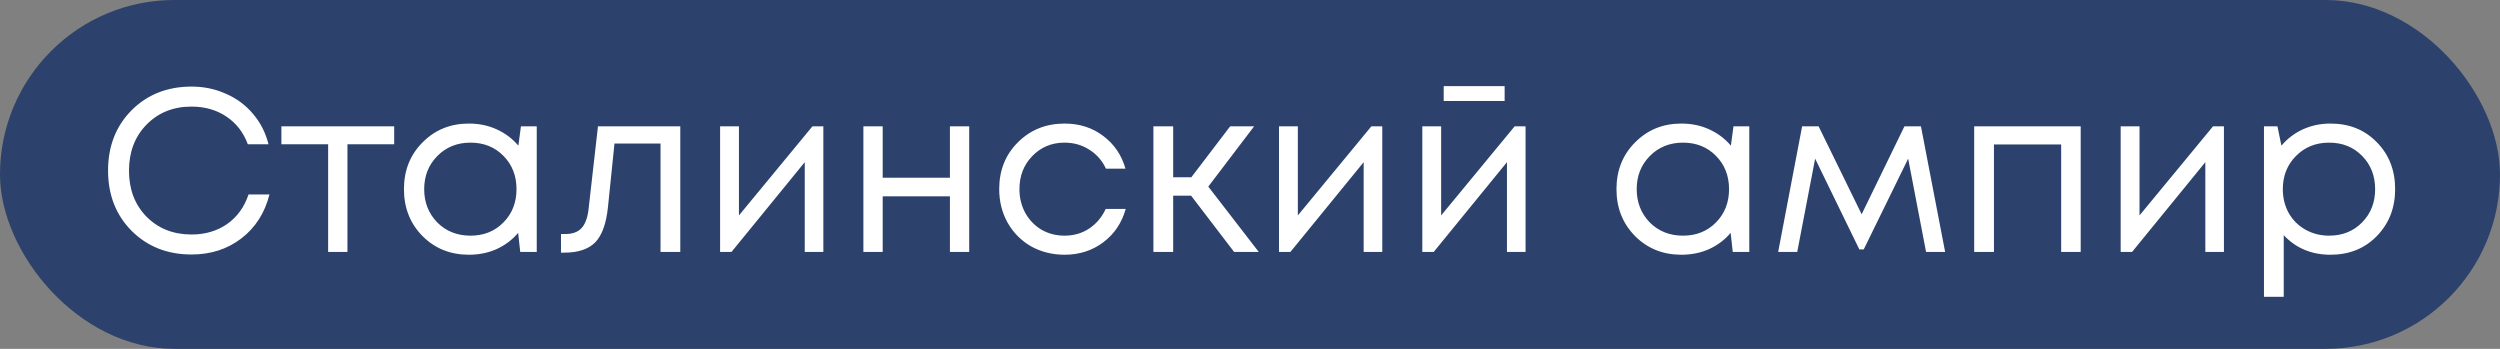 <?xml version="1.0" encoding="UTF-8"?> <svg xmlns="http://www.w3.org/2000/svg" width="129" height="18" viewBox="0 0 129 18" fill="none"><rect x="0" y="0" width="129" height="18" fill="#808080" stroke="none"/> <rect width="129" height="18" rx="9" fill="#2C416C"></rect> <path d="M9.884 13.132C8.636 13.132 7.604 12.724 6.788 11.908C5.98 11.092 5.576 10.056 5.576 8.8C5.576 7.544 5.98 6.508 6.788 5.692C7.604 4.876 8.636 4.468 9.884 4.468C10.524 4.468 11.116 4.592 11.66 4.84C12.212 5.08 12.676 5.424 13.052 5.872C13.436 6.32 13.704 6.844 13.856 7.444H12.788C12.564 6.836 12.196 6.36 11.684 6.016C11.172 5.672 10.572 5.5 9.884 5.5C8.94 5.5 8.164 5.812 7.556 6.436C6.956 7.052 6.656 7.844 6.656 8.812C6.656 9.772 6.956 10.56 7.556 11.176C8.164 11.792 8.94 12.1 9.884 12.1C10.588 12.1 11.2 11.92 11.72 11.56C12.24 11.192 12.608 10.684 12.824 10.036H13.904C13.664 10.988 13.18 11.744 12.452 12.304C11.732 12.856 10.876 13.132 9.884 13.132ZM20.34 6.52V7.444H17.928V13H16.932V7.444H14.52V6.52H20.34ZM26.88 6.52H27.696V13H26.844L26.736 12.016C26.432 12.376 26.06 12.656 25.62 12.856C25.188 13.048 24.712 13.144 24.192 13.144C23.24 13.144 22.444 12.824 21.804 12.184C21.164 11.536 20.844 10.728 20.844 9.76C20.844 8.792 21.164 7.988 21.804 7.348C22.444 6.7 23.24 6.376 24.192 6.376C24.72 6.376 25.2 6.476 25.632 6.676C26.072 6.876 26.444 7.156 26.748 7.516L26.88 6.52ZM22.56 11.476C23.016 11.932 23.588 12.16 24.276 12.16C24.964 12.16 25.532 11.932 25.98 11.476C26.428 11.02 26.652 10.448 26.652 9.76C26.652 9.072 26.428 8.5 25.98 8.044C25.532 7.588 24.964 7.36 24.276 7.36C23.588 7.36 23.016 7.592 22.56 8.056C22.112 8.512 21.888 9.08 21.888 9.76C21.888 10.44 22.112 11.012 22.56 11.476ZM30.855 6.52H35.103V13H34.083V7.408H31.707L31.371 10.684C31.283 11.54 31.063 12.148 30.711 12.508C30.359 12.86 29.831 13.036 29.127 13.036H28.947V12.076H29.175C29.543 12.076 29.823 11.972 30.015 11.764C30.207 11.548 30.327 11.208 30.375 10.744L30.855 6.52ZM41.921 6.52H42.485V13H41.525V8.368L37.745 13H37.157V6.52H38.129V11.116L41.921 6.52ZM49.016 6.52H50.011V13H49.016V10.132H45.547V13H44.551V6.52H45.547V9.172H49.016V6.52ZM54.931 13.144C54.299 13.144 53.723 13 53.203 12.712C52.691 12.416 52.287 12.008 51.991 11.488C51.703 10.968 51.559 10.392 51.559 9.76C51.559 8.792 51.879 7.988 52.519 7.348C53.167 6.7 53.971 6.376 54.931 6.376C55.699 6.376 56.363 6.588 56.923 7.012C57.491 7.436 57.875 8 58.075 8.704H57.067C56.875 8.288 56.587 7.96 56.203 7.72C55.827 7.48 55.403 7.36 54.931 7.36C54.267 7.36 53.711 7.592 53.263 8.056C52.823 8.512 52.603 9.08 52.603 9.76C52.603 10.208 52.703 10.616 52.903 10.984C53.103 11.344 53.379 11.632 53.731 11.848C54.091 12.056 54.491 12.16 54.931 12.16C55.403 12.16 55.823 12.04 56.191 11.8C56.567 11.552 56.855 11.212 57.055 10.78H58.087C57.887 11.5 57.499 12.076 56.923 12.508C56.355 12.932 55.691 13.144 54.931 13.144ZM63.68 13L61.46 10.096H60.536V13H59.516V6.52H60.536V9.148H61.472L63.476 6.52H64.712L62.348 9.628L64.952 13H63.68ZM70.761 6.52H71.325V13H70.365V8.368L66.585 13H65.997V6.52H66.969V11.116L70.761 6.52ZM77.639 4.444V5.212H74.495V4.444H77.639ZM78.155 6.52H78.719V13H77.759V8.368L73.979 13H73.391V6.52H74.363V11.116L78.155 6.52ZM89.447 6.52H90.263V13H89.41L89.302 12.016C88.999 12.376 88.626 12.656 88.186 12.856C87.754 13.048 87.278 13.144 86.758 13.144C85.806 13.144 85.01 12.824 84.371 12.184C83.731 11.536 83.41 10.728 83.41 9.76C83.41 8.792 83.731 7.988 84.371 7.348C85.01 6.7 85.806 6.376 86.758 6.376C87.287 6.376 87.766 6.476 88.198 6.676C88.638 6.876 89.01 7.156 89.314 7.516L89.447 6.52ZM85.126 11.476C85.582 11.932 86.154 12.16 86.843 12.16C87.531 12.16 88.099 11.932 88.546 11.476C88.995 11.02 89.219 10.448 89.219 9.76C89.219 9.072 88.995 8.5 88.546 8.044C88.099 7.588 87.531 7.36 86.843 7.36C86.154 7.36 85.582 7.592 85.126 8.056C84.678 8.512 84.454 9.08 84.454 9.76C84.454 10.44 84.678 11.012 85.126 11.476ZM100.369 13H99.385L98.461 8.188L96.169 12.868H95.941L93.661 8.188L92.737 13H91.753L92.989 6.52H93.841L96.061 11.056L98.269 6.52H99.121L100.369 13ZM101.868 6.52H107.364V13H106.356V7.456H102.888V13H101.868V6.52ZM114.191 6.52H114.755V13H113.795V8.368L110.015 13H109.427V6.52H110.399V11.116L114.191 6.52ZM120.253 6.376C121.221 6.376 122.017 6.696 122.641 7.336C123.273 7.976 123.589 8.784 123.589 9.76C123.589 10.728 123.273 11.536 122.641 12.184C122.017 12.824 121.221 13.144 120.253 13.144C119.277 13.144 118.473 12.808 117.841 12.136V15.316H116.821V6.52H117.517L117.721 7.516C118.025 7.156 118.393 6.876 118.825 6.676C119.265 6.476 119.741 6.376 120.253 6.376ZM120.181 12.16C120.869 12.16 121.437 11.932 121.885 11.476C122.333 11.02 122.557 10.448 122.557 9.76C122.557 9.072 122.333 8.5 121.885 8.044C121.437 7.588 120.869 7.36 120.181 7.36C119.493 7.36 118.921 7.592 118.465 8.056C118.017 8.512 117.793 9.08 117.793 9.76C117.793 10.208 117.893 10.616 118.093 10.984C118.301 11.352 118.589 11.64 118.957 11.848C119.325 12.056 119.733 12.16 120.181 12.16Z" fill="white"></path> </svg> 